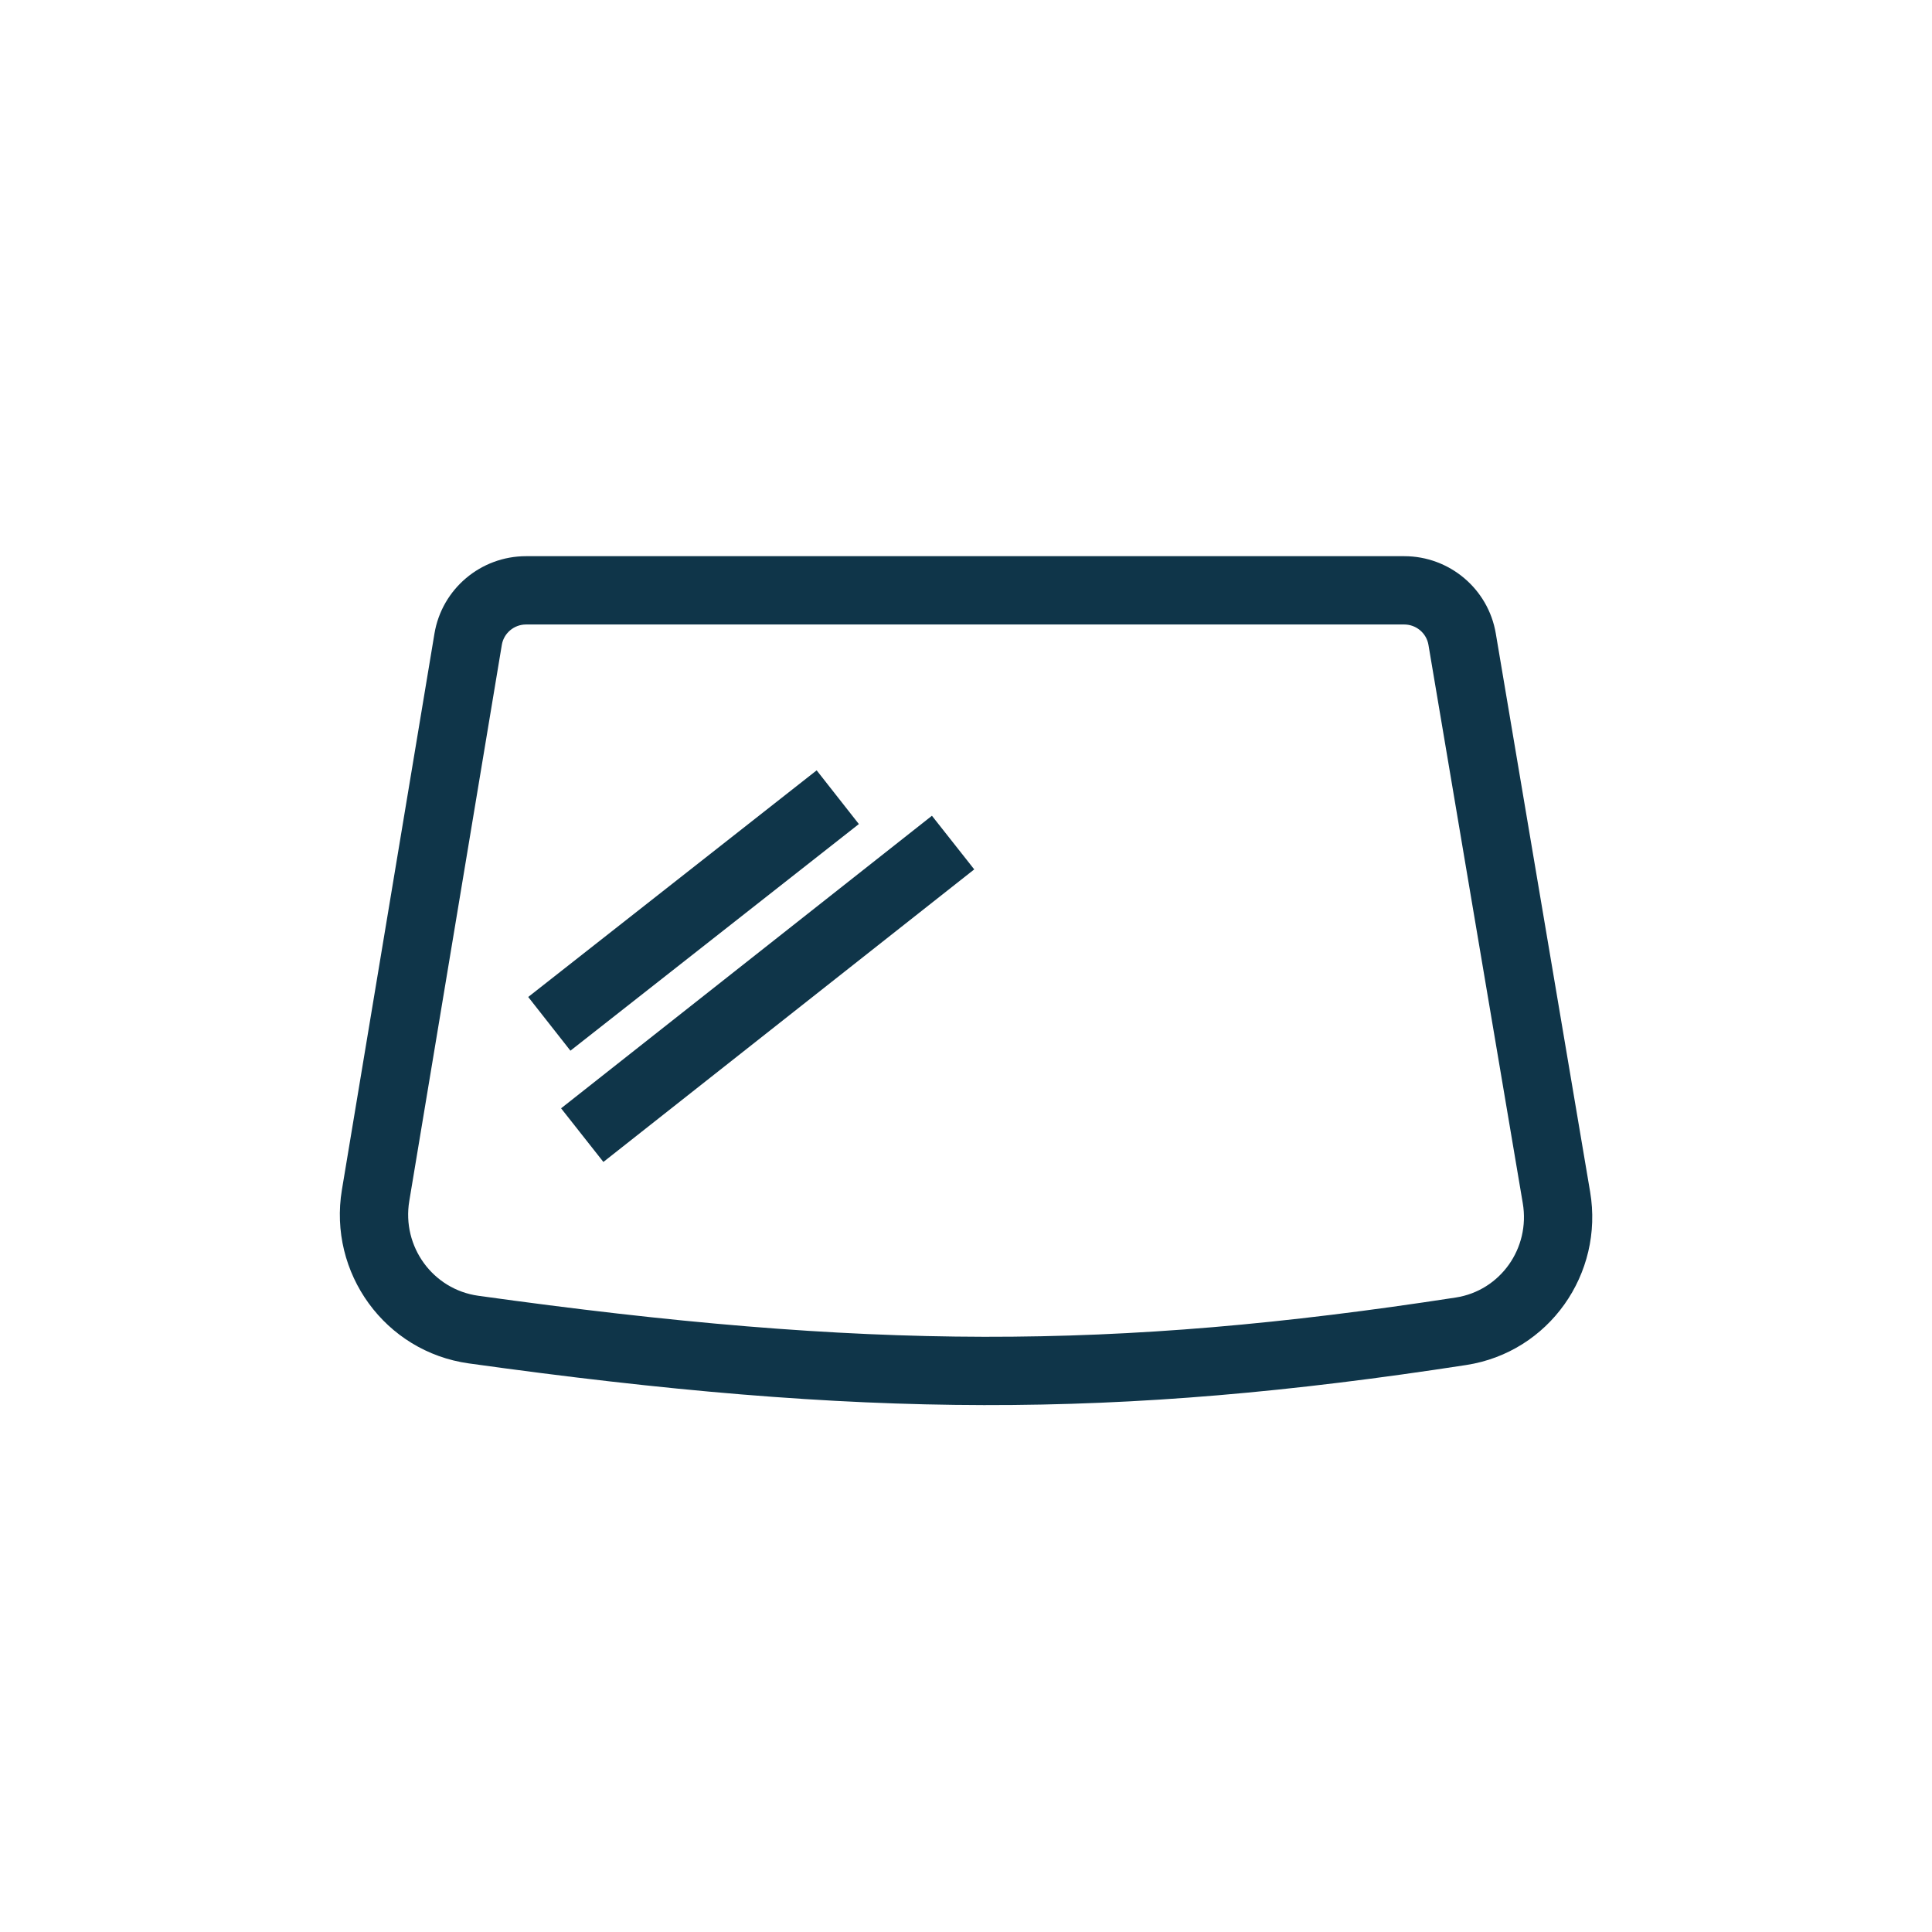 <svg width="256" height="256" viewBox="0 0 256 256" fill="none" xmlns="http://www.w3.org/2000/svg">
<path fill-rule="evenodd" clip-rule="evenodd" d="M57.566 83.964C58.554 78.025 63.712 73.697 69.703 73.697H186.068C192.048 73.697 197.2 78.011 198.2 83.936L202.896 111.765L202.896 111.766L210.701 157.928C212.533 168.768 205.265 179.181 194.276 180.873C147.836 188.027 114.39 187.947 62.118 180.658C51.002 179.108 43.475 168.654 45.304 157.658L57.566 83.964ZM69.703 82.748C68.108 82.748 66.751 83.905 66.494 85.45L54.232 159.143C53.226 165.192 57.37 170.858 63.368 171.694C114.879 178.877 147.433 178.932 192.898 171.928C198.774 171.023 202.788 165.419 201.777 159.436L193.972 113.274L193.972 113.272L189.276 85.442C189.015 83.901 187.66 82.748 186.068 82.748H69.703Z" fill="#0F3549"/>
<path fill-rule="evenodd" clip-rule="evenodd" d="M113.804 109.192L75.584 139.222L69.992 132.105L108.212 102.075L113.804 109.192Z" fill="#0F3549"/>
<path fill-rule="evenodd" clip-rule="evenodd" d="M129.092 115.198L79.952 153.964L74.346 146.858L123.486 108.092L129.092 115.198Z" fill="#0F3549"/>
</svg>